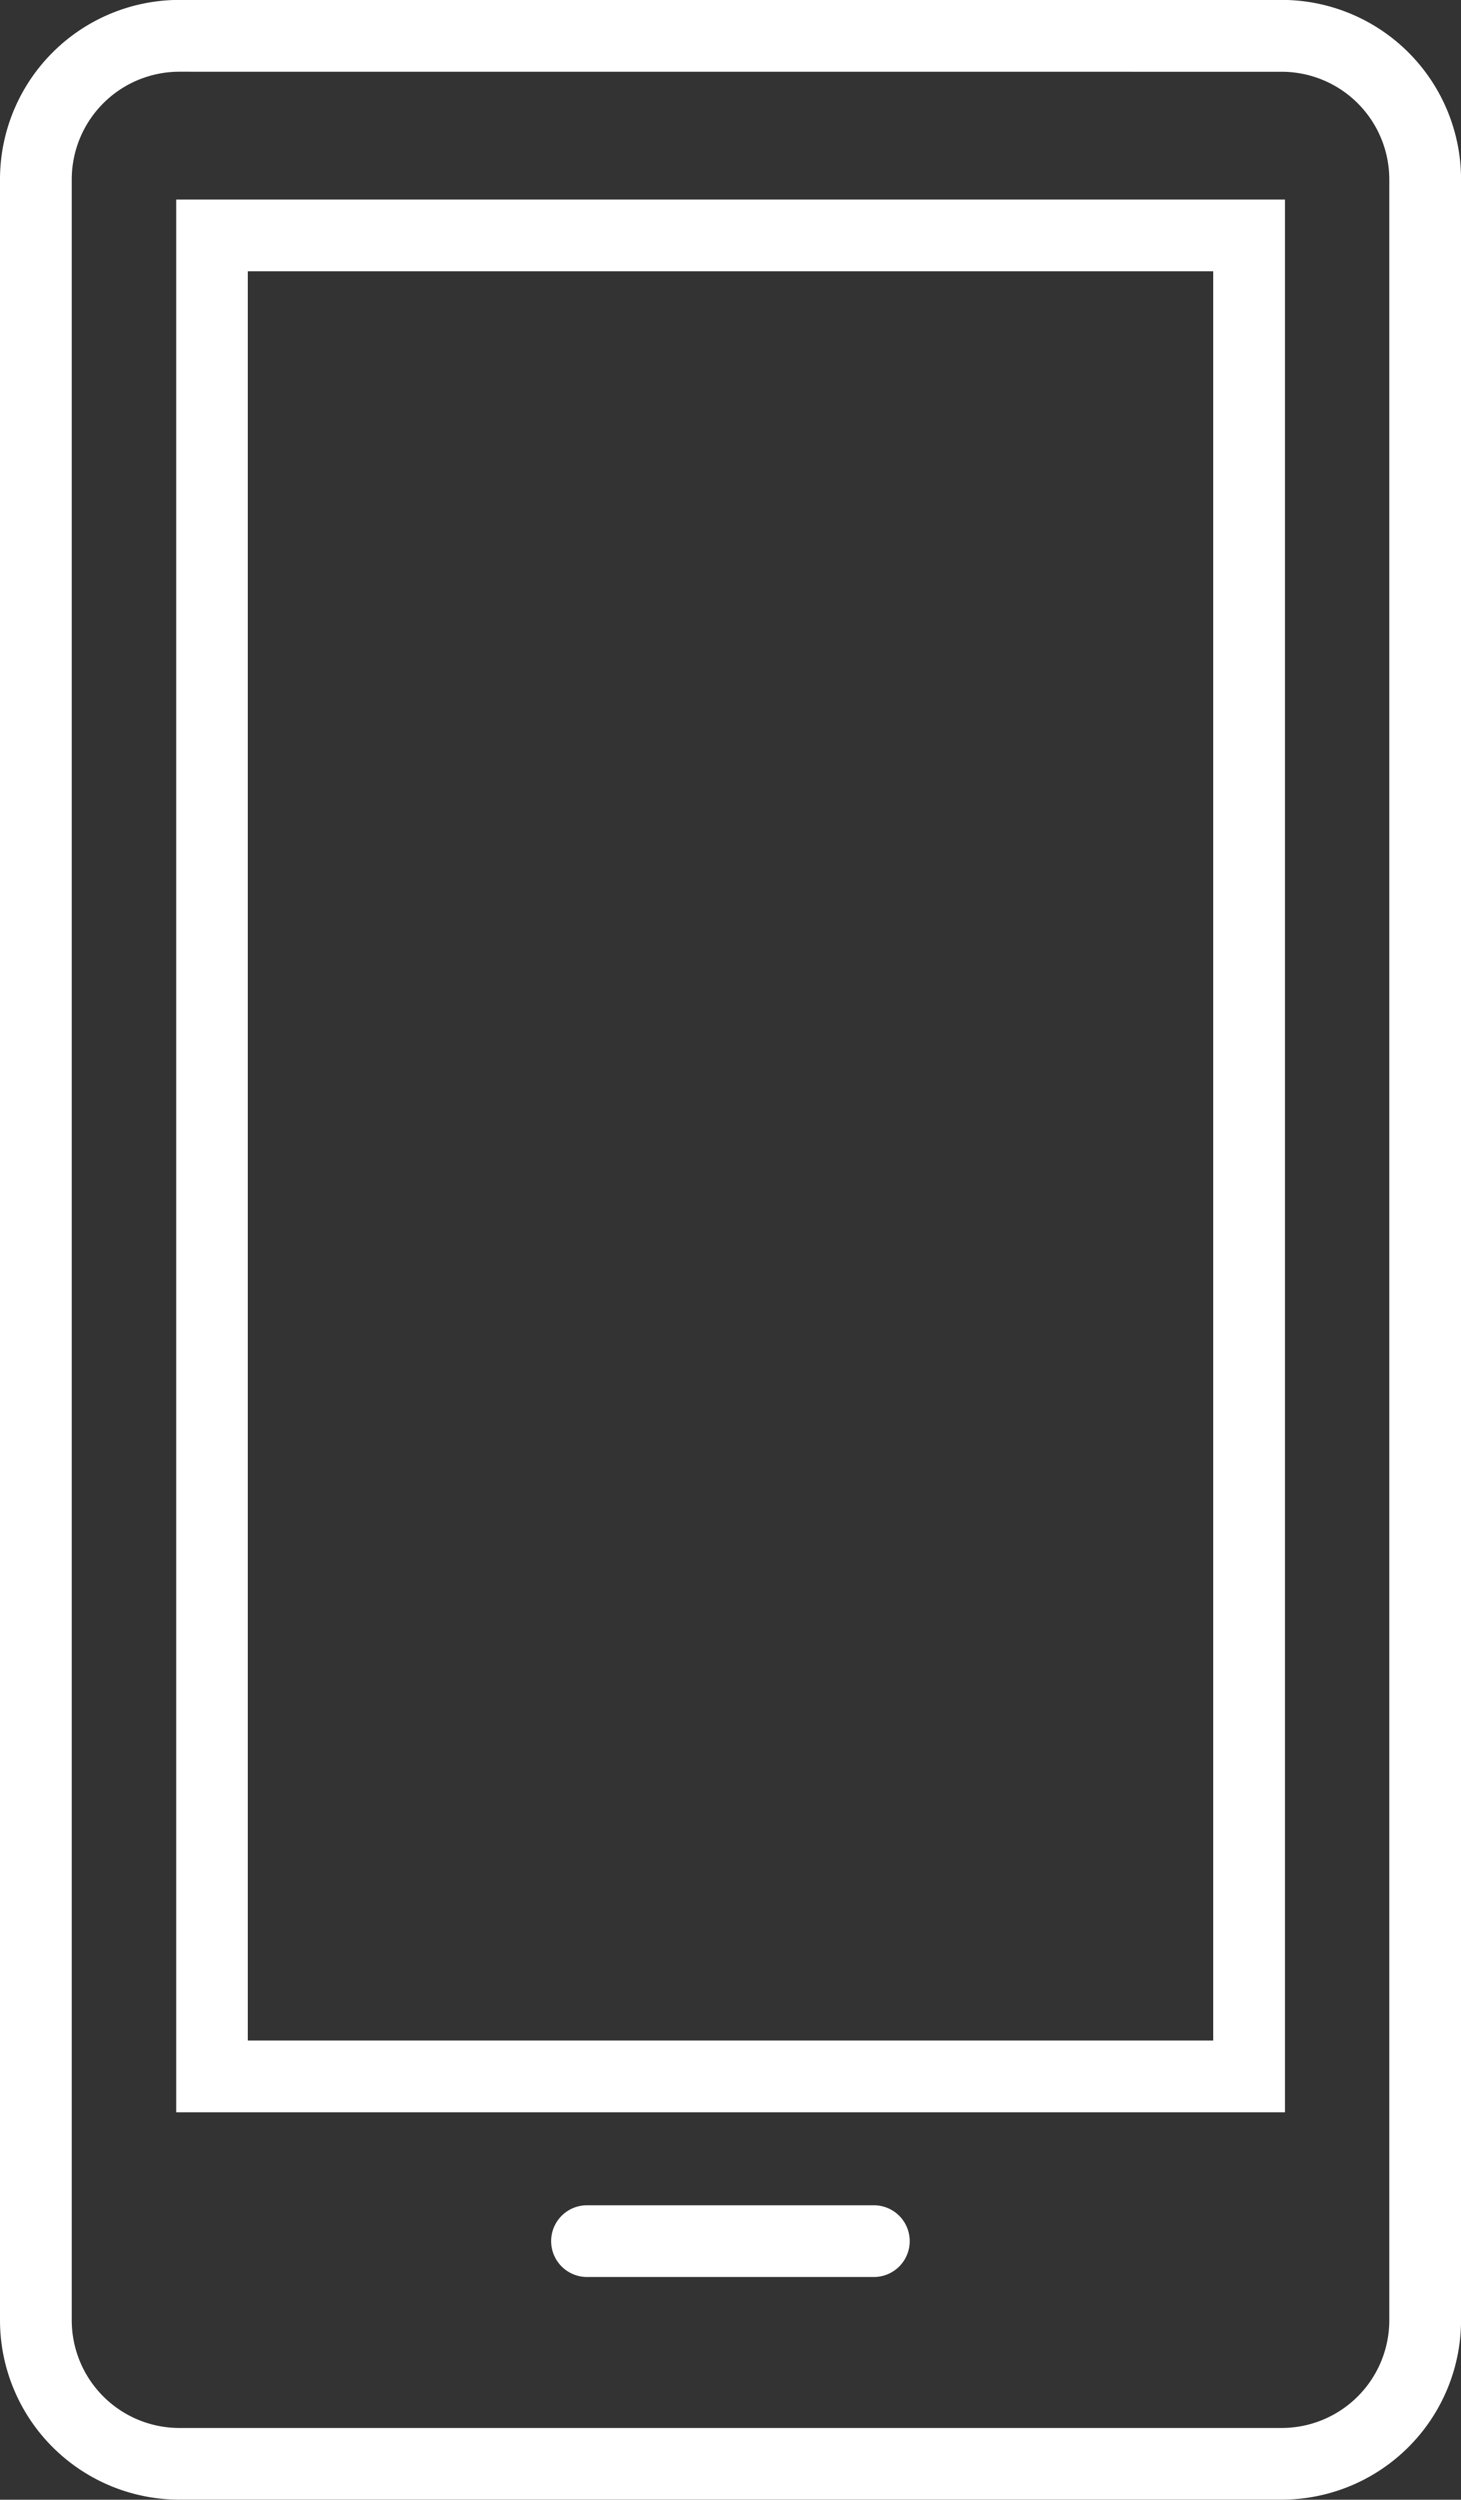 <svg xmlns="http://www.w3.org/2000/svg" width="32.152" height="55" viewBox="0 0 32.152 55">
  <rect x="0" y="0" width="32.152" height="55" fill="#333333" stroke="none"/>
  <g id="imag03" transform="translate(-55.638 -14.602)">
    <g id="グループ_25" data-name="グループ 25" transform="translate(55.638 14.602)">
      <path id="パス_66" data-name="パス 66" d="M83.845,69.6H59.584a3.95,3.95,0,0,1-3.946-3.946V18.548A3.95,3.95,0,0,1,59.584,14.6H83.845a3.95,3.95,0,0,1,3.946,3.946V65.656A3.95,3.95,0,0,1,83.845,69.6ZM59.584,16.18a2.37,2.37,0,0,0-2.367,2.367V65.656a2.37,2.37,0,0,0,2.367,2.367H83.845a2.37,2.37,0,0,0,2.367-2.367V18.548a2.37,2.37,0,0,0-2.367-2.367Z" transform="translate(-55.638 -14.602)" fill="#fff"/>
    </g>
    <path id="パス_67" data-name="パス 67" d="M106.307,190.473H99.994a.789.789,0,0,1,0-1.578h6.313a.789.789,0,1,1,0,1.578Z" transform="translate(-31.438 -125.772)" fill="#fff"/>
    <path id="パス_68" data-name="パス 68" d="M93.959,72.459h-24.4V30.375h24.4ZM71.134,70.88H92.38V31.953H71.134Z" transform="translate(-10.043 -11.382)" fill="#fff"/>
  </g>
</svg>
